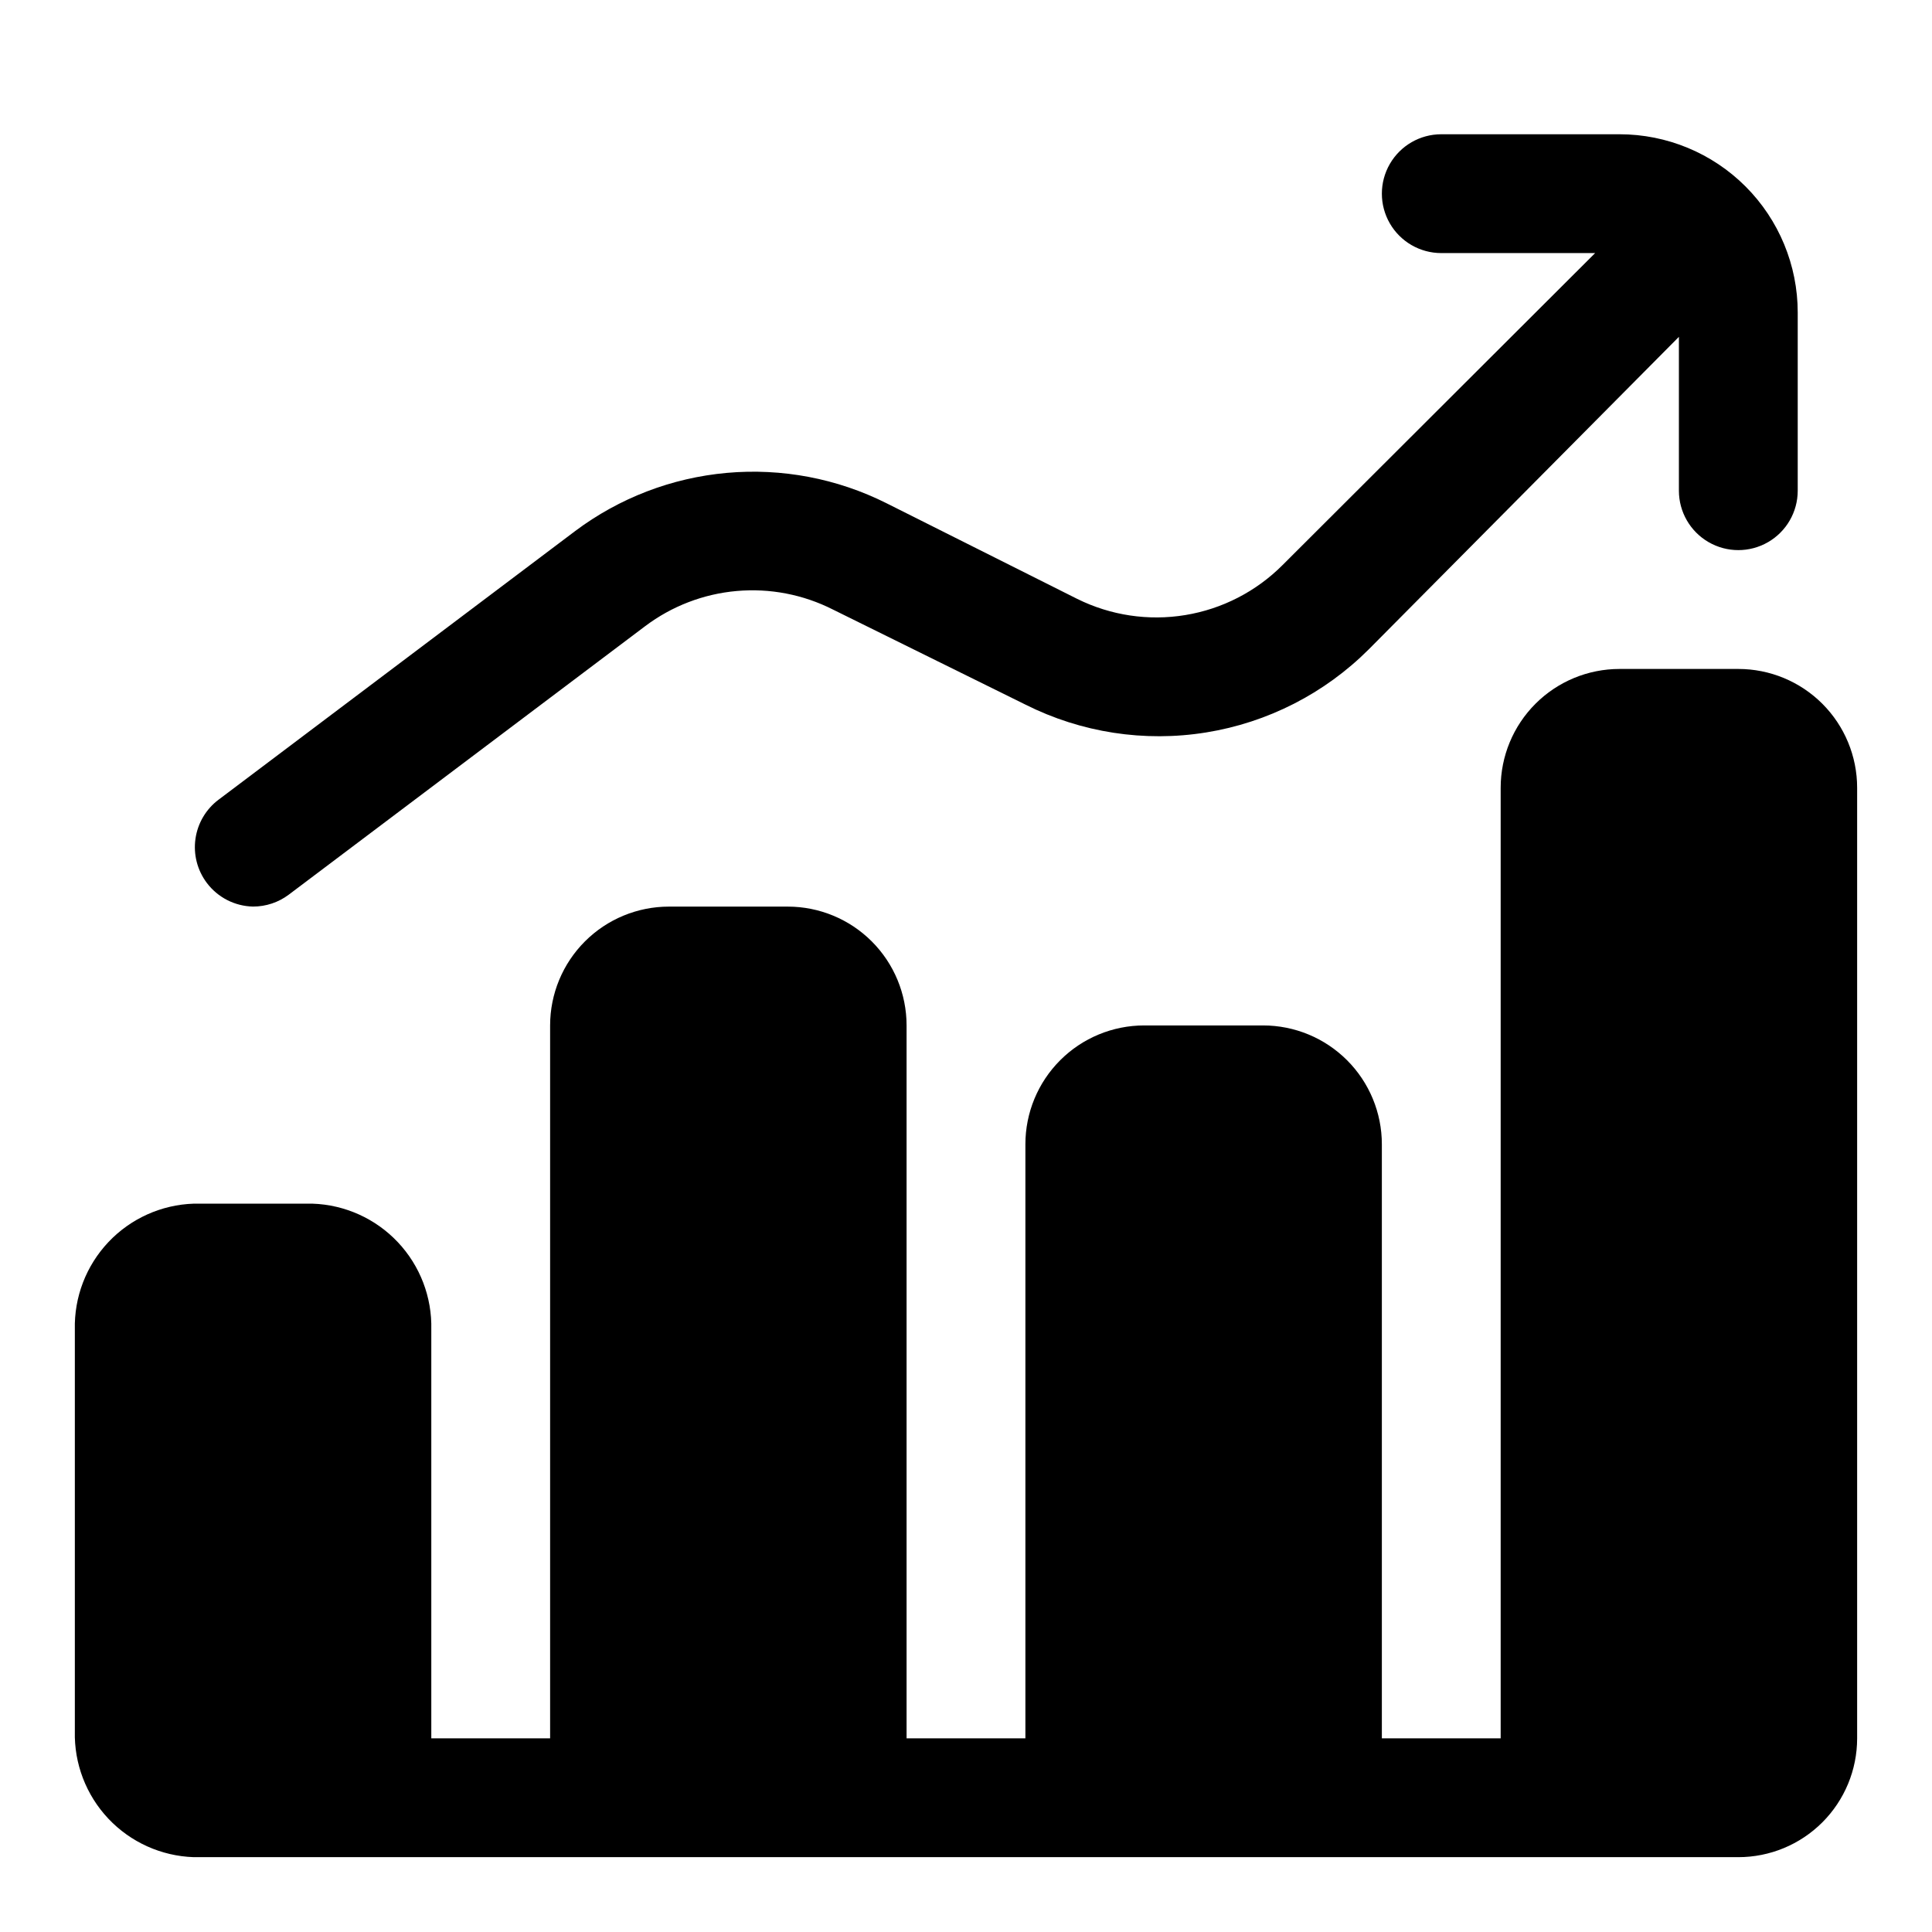 <?xml version="1.0" encoding="UTF-8"?>
<!-- Uploaded to: SVG Repo, www.svgrepo.com, Generator: SVG Repo Mixer Tools -->
<svg fill="#000000" width="800px" height="800px" version="1.1" viewBox="144 144 512 512" xmlns="http://www.w3.org/2000/svg">
 <g>
  <path d="m604.67 321.28h-31.488c-8.352 0-16.359 3.32-22.266 9.223-5.906 5.906-9.223 13.914-9.223 22.266v251.91h-31.488v-157.44c0-8.352-3.316-16.359-9.223-22.266s-13.914-9.223-22.266-9.223h-31.488c-8.352 0-16.359 3.316-22.266 9.223s-9.223 13.914-9.223 22.266v157.44h-31.488v-188.93c0-8.352-3.316-16.359-9.223-22.266s-13.914-9.223-22.266-9.223h-31.488c-8.352 0-16.359 3.316-22.266 9.223-5.902 5.906-9.223 13.914-9.223 22.266v188.93h-31.488v-1.891-106.43c0.215-8.59-2.977-16.918-8.871-23.168-5.898-6.254-14.027-9.922-22.617-10.207h-31.488c-8.586 0.285-16.715 3.953-22.613 10.207-5.894 6.25-9.086 14.578-8.875 23.168v106.43c-0.211 8.59 2.981 16.918 8.875 23.172 5.898 6.25 14.027 9.918 22.613 10.207h409.35c8.352 0 16.359-3.32 22.266-9.223 5.902-5.906 9.223-13.914 9.223-22.266v-251.91c0-8.352-3.32-16.359-9.223-22.266-5.906-5.902-13.914-9.223-22.266-9.223z"/>
  <path d="m211.07 384.25c3.406 0 6.723-1.105 9.445-3.148l94.465-71.164c7.051-5.309 15.453-8.539 24.246-9.316 8.793-0.781 17.629 0.922 25.504 4.91l51.012 25.191c14.781 7.43 31.531 10.016 47.867 7.387 16.336-2.629 31.43-10.336 43.133-22.031l82.184-82.812v40.777c0 5.625 3.004 10.82 7.875 13.633 4.871 2.812 10.871 2.812 15.742 0 4.871-2.812 7.871-8.008 7.871-13.633v-47.234c0-12.523-4.977-24.539-13.832-33.398-8.859-8.855-20.871-13.832-33.398-13.832h-47.234c-5.625 0-10.82 3-13.633 7.871s-2.812 10.875 0 15.746c2.812 4.871 8.008 7.871 13.633 7.871h40.777l-82.812 82.656c-6.992 7.019-16.012 11.664-25.789 13.273-9.777 1.613-19.812 0.105-28.684-4.301l-50.539-25.348c-13.082-6.555-27.73-9.336-42.301-8.027-14.574 1.309-28.492 6.648-40.199 15.43l-94.465 71.164v-0.004c-3.34 2.508-5.547 6.234-6.137 10.371-0.594 4.133 0.484 8.332 2.988 11.672 2.906 3.875 7.438 6.199 12.281 6.297z"/>
 </g>
</svg>